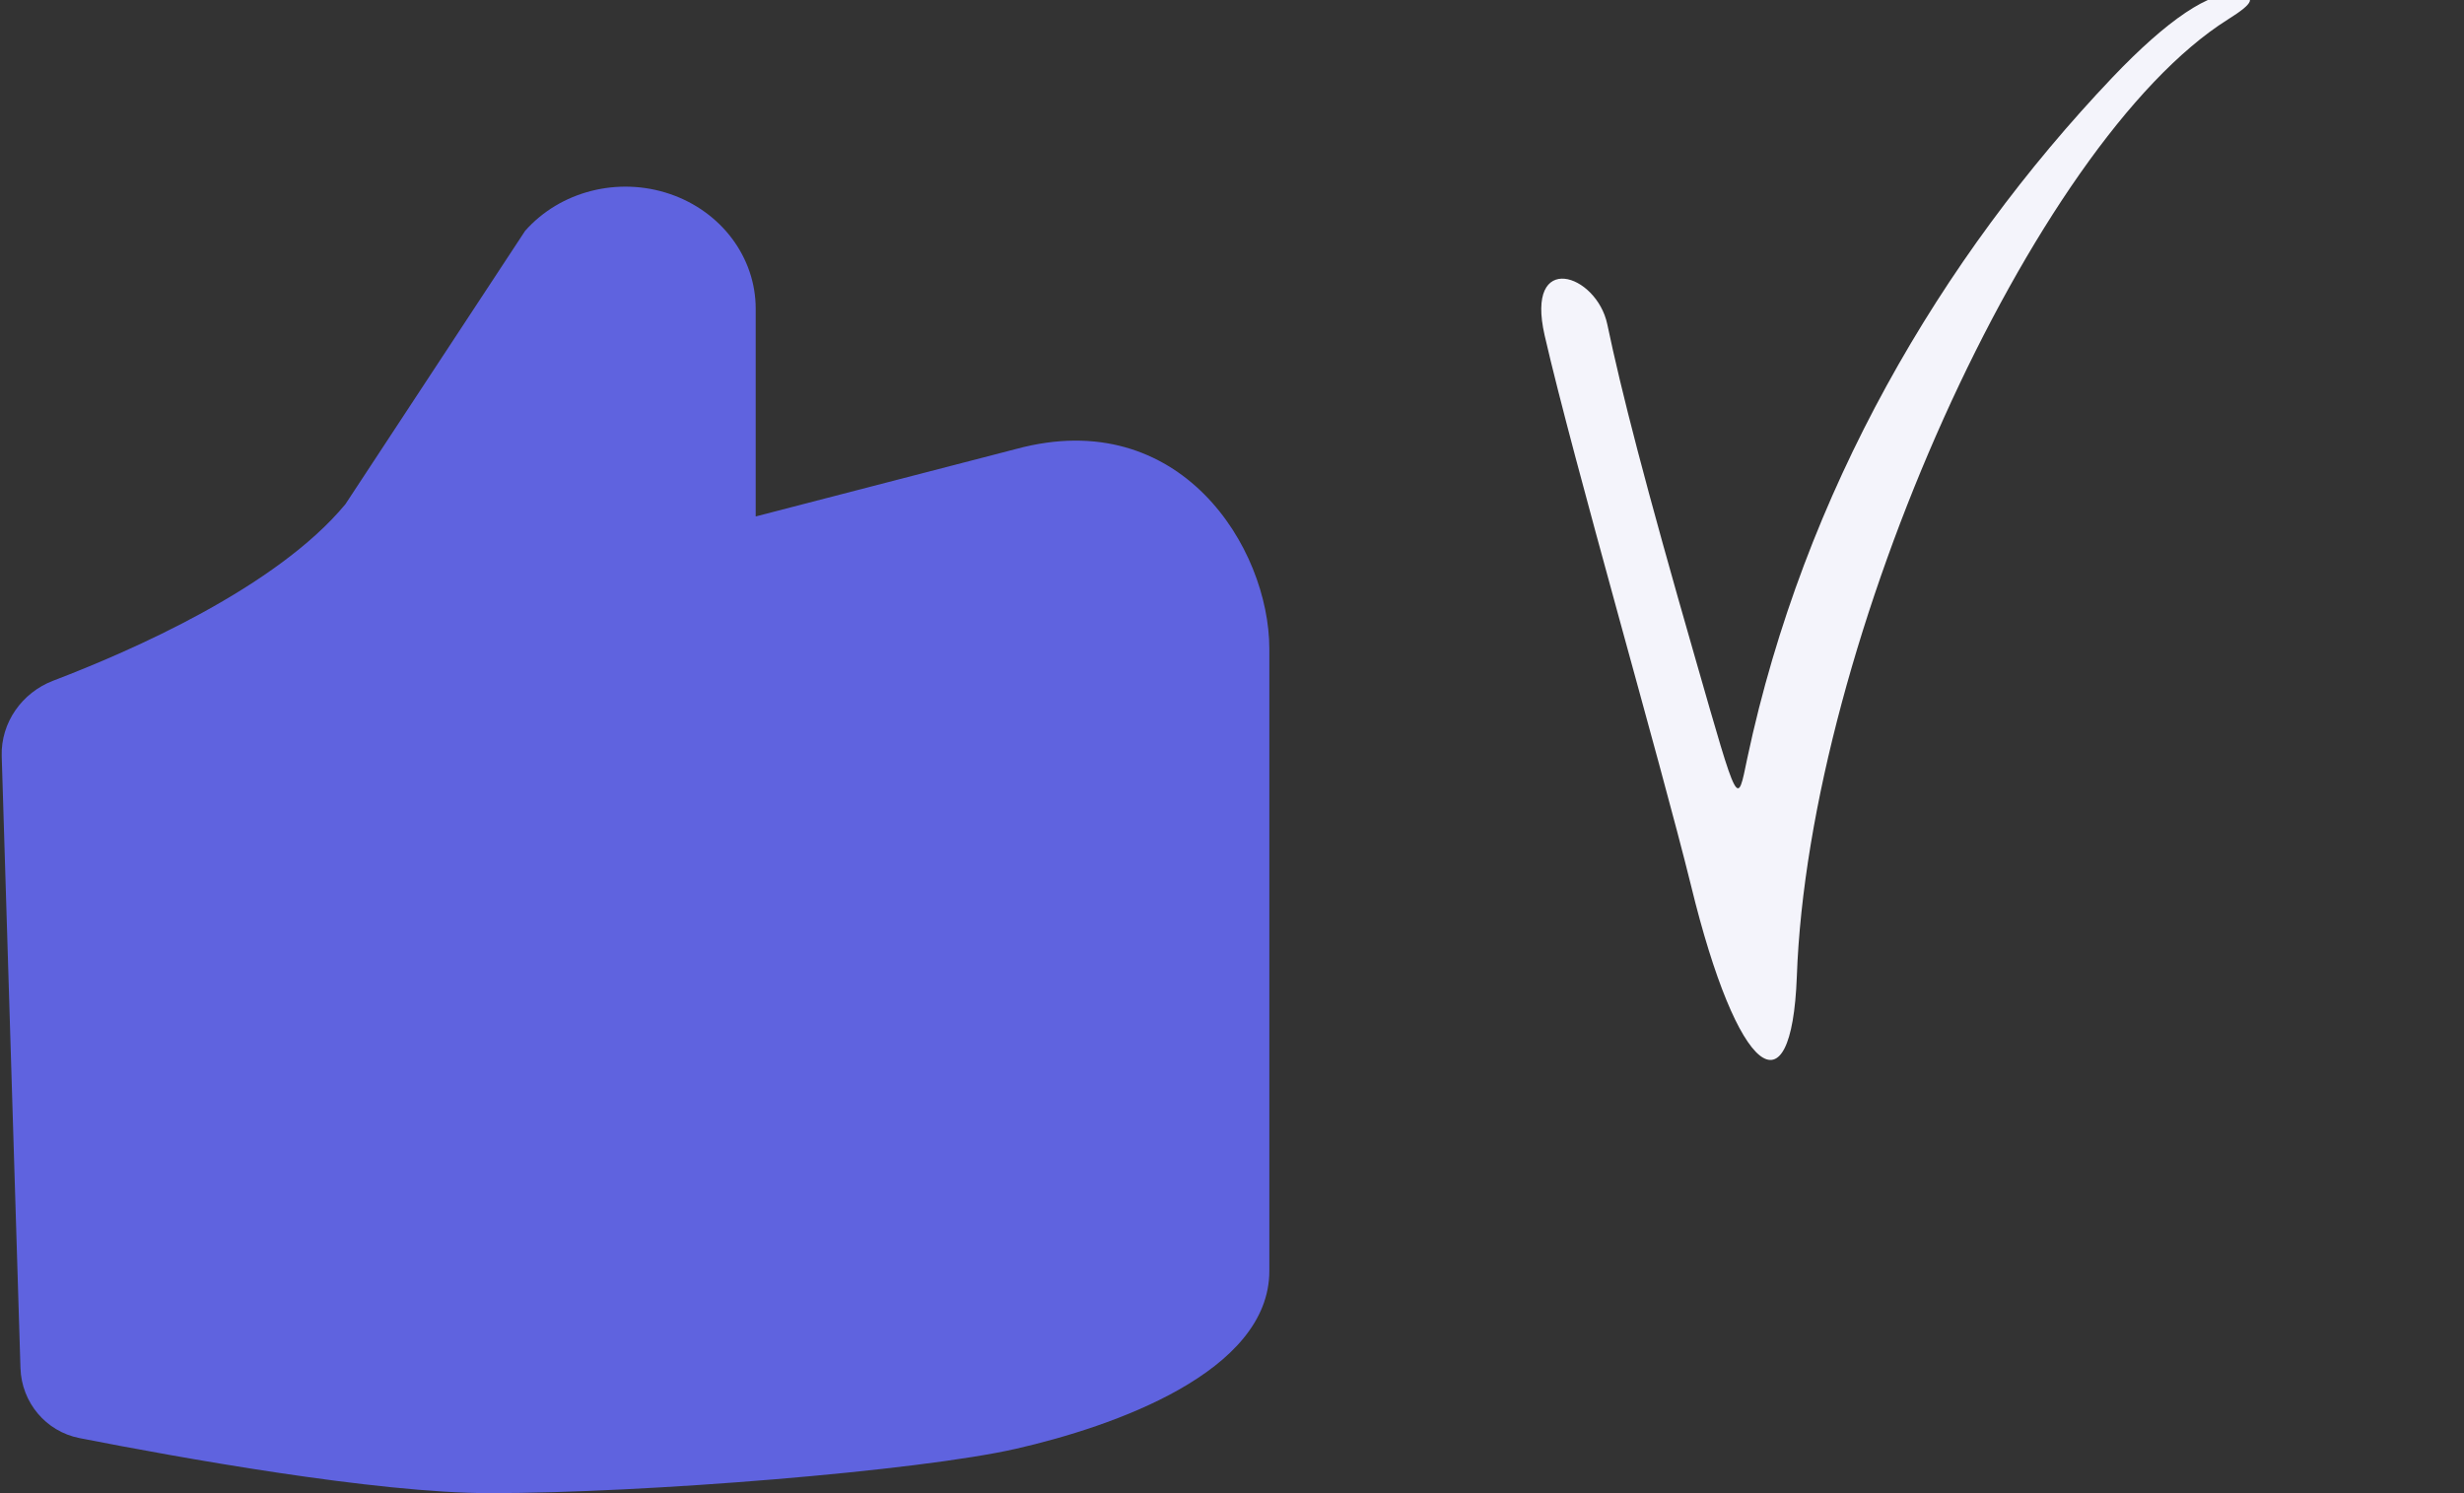 <svg width="66" height="40" viewBox="0 0 66 40" fill="none" xmlns="http://www.w3.org/2000/svg">
<rect x="0" y="0" width="66" height="40" fill="#333333" stroke="none"/>
<g clip-path="url(#clip0_5881_5650)">
<path d="M27.22 12.027L20.242 13.835V8.277C20.245 6.897 19.323 5.664 17.939 5.195C16.555 4.726 15.005 5.122 14.066 6.184L9.251 13.508C7.405 15.735 3.526 17.434 1.425 18.235C0.588 18.554 0.019 19.36 0.046 20.255L0.548 36.648C0.577 37.568 1.226 38.348 2.129 38.525C4.738 39.037 10.056 40 13.123 40C17.298 40 24.615 39.405 27.22 38.81C29.825 38.215 34 36.758 34 34.048V17.383C34 14.674 31.614 10.836 27.22 12.027Z" fill="#5F63DF"/>
<path d="M45.296 23.726C44.465 20.358 42.151 12.367 41.375 8.988C40.847 6.689 42.769 7.332 43.053 8.69C43.426 10.47 44.053 12.927 45.424 17.687C46.584 21.73 46.531 21.614 46.804 20.305C48.321 13.18 51.965 6.93 56.593 2.063C58.046 0.539 59.218 -0.263 59.928 -0.159C60.439 -0.089 60.389 0.075 59.671 0.524C54.457 3.809 48.446 17.173 48.129 26.17C47.987 29.894 46.543 28.853 45.296 23.726Z" fill="#F4F4FB"/>
</g>
<defs>
<clipPath id="clip0_5881_5650">
<rect width="66" height="40" fill="white"/>
</clipPath>
</defs>
</svg>
